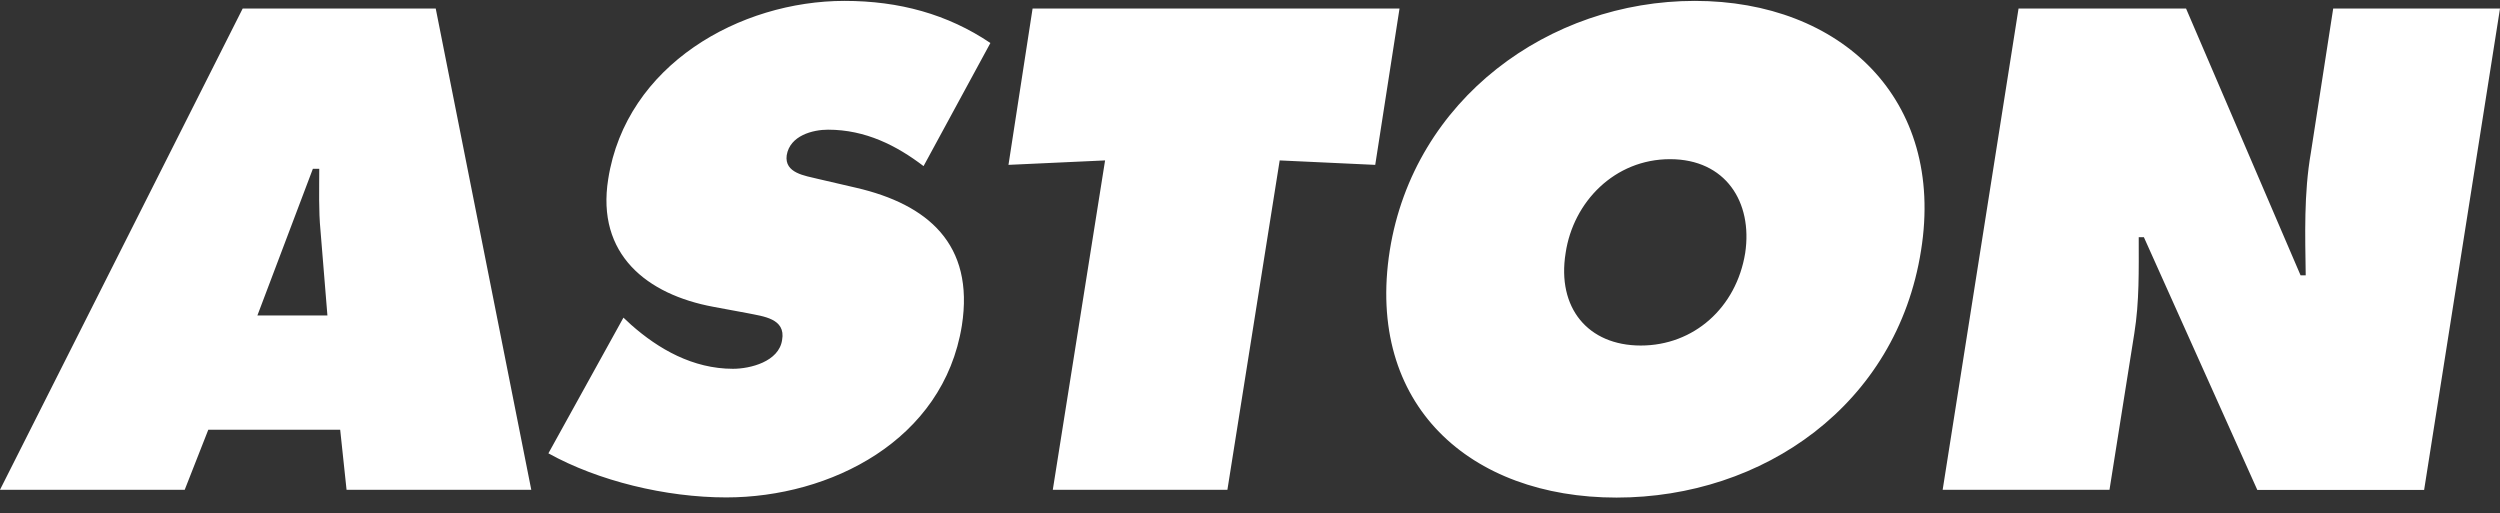 <?xml version="1.0" encoding="UTF-8"?>
<svg xmlns:xlink="http://www.w3.org/1999/xlink" xmlns="http://www.w3.org/2000/svg" width="151" height="31" viewBox="0 0 151 31" fill="none">
  <rect x="0" y="0" width="151" height="31" fill="#333333" stroke="none"/>
  <path d="M117.337 29.582H127.413L128.912 20.14C129.222 18.209 129.179 16.32 129.179 14.325H129.49L136.342 29.593H146.417L151 0.516H140.925L139.576 9.228C139.147 11.696 139.233 14.207 139.265 16.631H138.955L132.038 0.516H121.92L117.337 29.582ZM100.87 9.614C104.221 9.614 105.87 12.2 105.41 15.28C104.874 18.595 102.294 20.87 99.103 20.87C95.913 20.87 94.028 18.595 94.564 15.28C95.024 12.189 97.529 9.614 100.87 9.614ZM102.369 0.054C93.557 0.054 85.399 5.988 83.942 15.129C82.476 24.464 88.793 30.054 97.637 30.054C106.481 30.054 114.564 24.464 116.031 15.129C117.498 5.988 111.181 0.054 102.369 0.054ZM60.901 9.958L66.747 9.689L63.589 29.582H74.135L77.293 9.689L83.064 9.958L84.531 0.516H62.368L60.912 9.958H60.901ZM33.127 27.383C36.125 29.046 40.205 30.044 43.866 30.044C50.141 30.044 56.982 26.61 58.096 19.668C58.867 14.732 56.019 12.34 51.715 11.342L49.402 10.805C48.631 10.612 47.367 10.462 47.517 9.378C47.71 8.187 49.091 7.833 50.012 7.833C52.282 7.833 54.166 8.799 55.783 10.033L59.82 2.597C57.239 0.859 54.316 0.054 51.008 0.054C44.702 0.054 37.817 3.906 36.736 10.816C36.008 15.365 39.08 17.79 43.085 18.531L45.162 18.917C46.083 19.11 47.475 19.228 47.239 20.537C47.046 21.846 45.312 22.275 44.273 22.275C41.853 22.275 39.776 21.084 38.117 19.614L37.656 19.185L33.117 27.393L33.127 27.383ZM15.546 19.056L18.898 10.194H19.283C19.283 11.428 19.24 12.704 19.358 13.928L19.776 19.056H15.546ZM12.581 25.956H20.547L20.932 29.582H32.089L26.318 0.516H14.658L0 29.582H11.157L12.581 25.956Z" fill="white"></path>
</svg>
